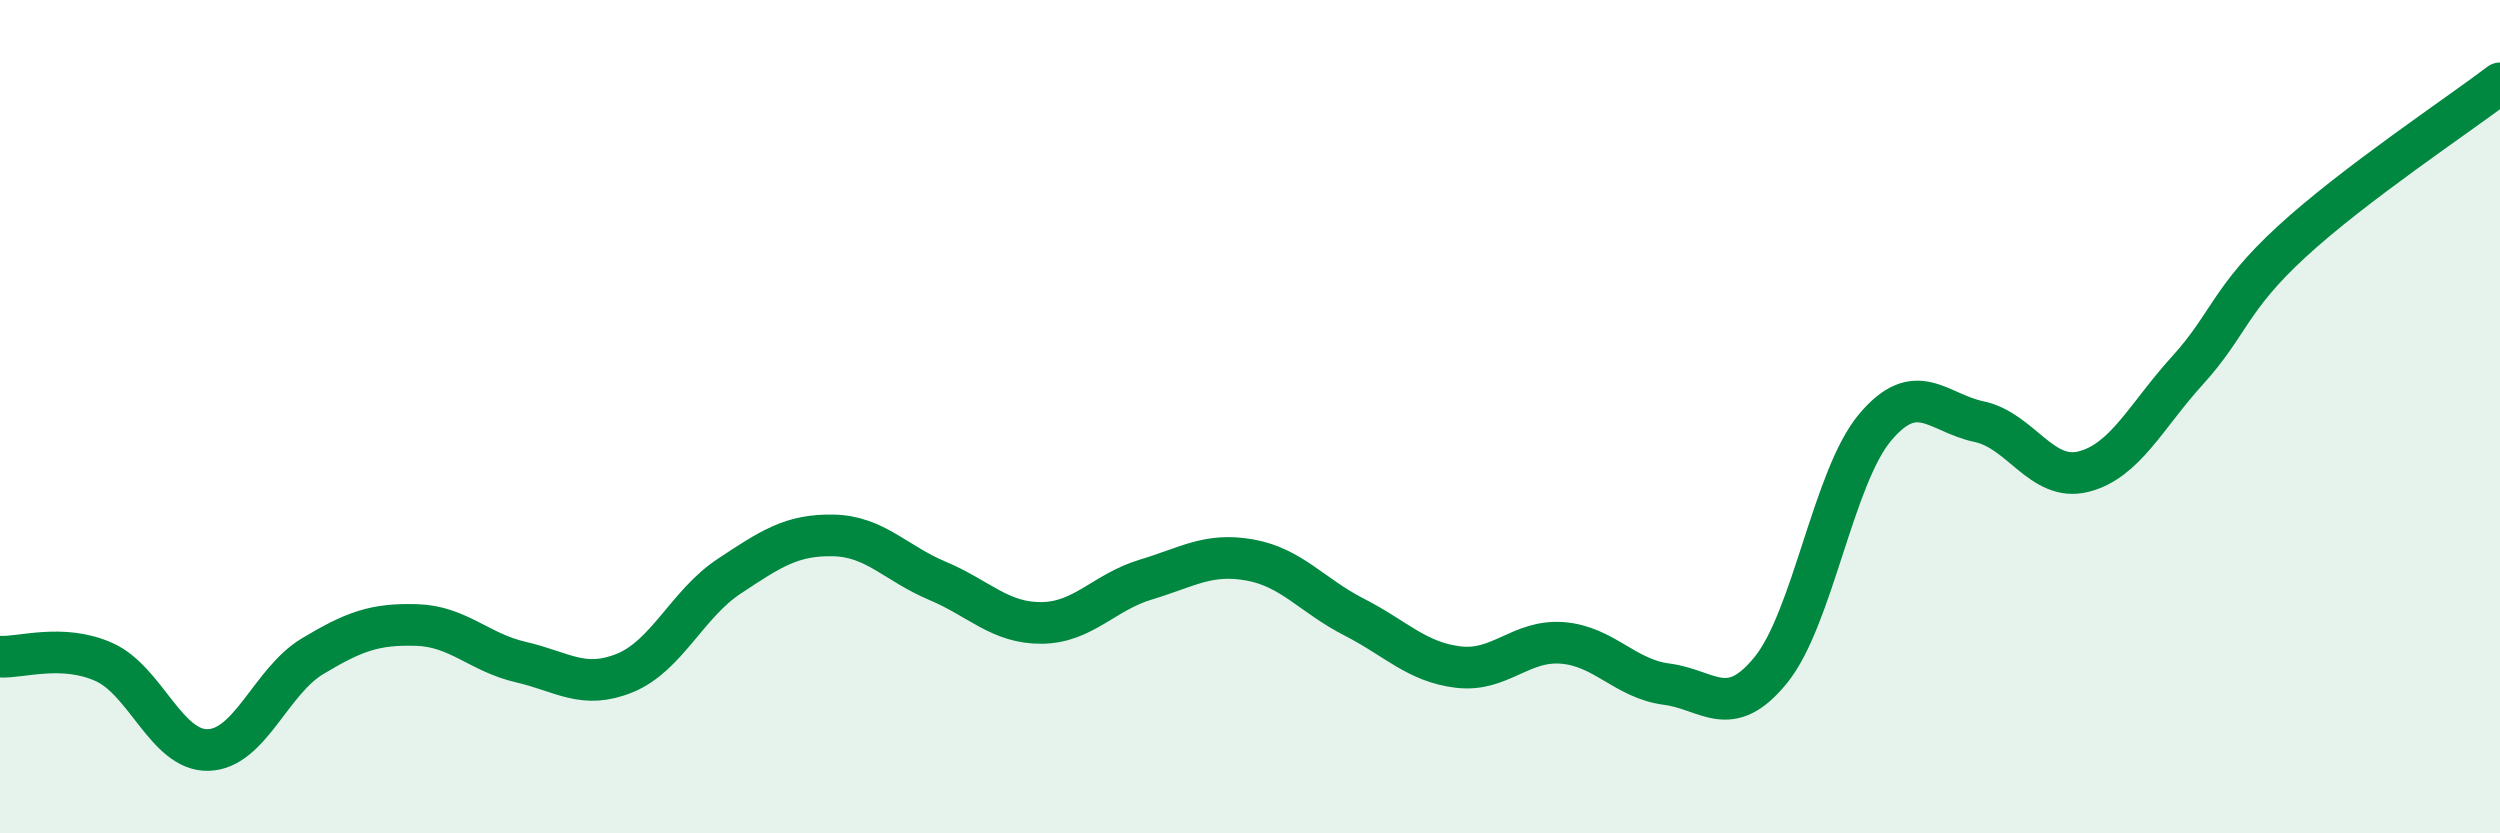 
    <svg width="60" height="20" viewBox="0 0 60 20" xmlns="http://www.w3.org/2000/svg">
      <path
        d="M 0,15.76 C 0.5,15.79 1.5,15.44 2.5,15.89 C 3.5,16.34 4,18.03 5,18 C 6,17.97 6.5,16.35 7.5,15.75 C 8.5,15.15 9,14.97 10,15 C 11,15.03 11.5,15.66 12.5,15.89 C 13.5,16.12 14,16.56 15,16.15 C 16,15.74 16.5,14.49 17.5,13.83 C 18.5,13.17 19,12.83 20,12.85 C 21,12.87 21.5,13.52 22.5,13.94 C 23.5,14.36 24,14.96 25,14.95 C 26,14.94 26.5,14.21 27.5,13.91 C 28.5,13.61 29,13.26 30,13.44 C 31,13.62 31.5,14.3 32.5,14.81 C 33.5,15.32 34,15.89 35,16.01 C 36,16.13 36.5,15.35 37.5,15.43 C 38.5,15.51 39,16.29 40,16.42 C 41,16.55 41.5,17.31 42.5,16.08 C 43.5,14.85 44,11.45 45,10.26 C 46,9.07 46.5,9.91 47.5,10.12 C 48.5,10.33 49,11.57 50,11.32 C 51,11.07 51.5,9.99 52.5,8.89 C 53.5,7.79 53.5,7.18 55,5.8 C 56.5,4.42 59,2.76 60,2L60 20L0 20Z"
        fill="#008740"
        opacity="0.1"
        stroke-linecap="round"
        stroke-linejoin="round"
      />
      <path
        d="M 0,15.76 C 0.5,15.79 1.5,15.44 2.5,15.89 C 3.5,16.34 4,18.03 5,18 C 6,17.97 6.5,16.35 7.5,15.75 C 8.5,15.15 9,14.97 10,15 C 11,15.03 11.5,15.66 12.5,15.89 C 13.5,16.12 14,16.56 15,16.15 C 16,15.74 16.5,14.49 17.5,13.83 C 18.5,13.17 19,12.83 20,12.85 C 21,12.87 21.5,13.52 22.5,13.94 C 23.5,14.36 24,14.96 25,14.95 C 26,14.94 26.5,14.21 27.5,13.91 C 28.5,13.61 29,13.26 30,13.44 C 31,13.62 31.5,14.3 32.5,14.81 C 33.5,15.32 34,15.89 35,16.01 C 36,16.13 36.5,15.35 37.5,15.43 C 38.5,15.51 39,16.29 40,16.42 C 41,16.55 41.5,17.31 42.5,16.08 C 43.5,14.85 44,11.45 45,10.26 C 46,9.07 46.5,9.91 47.5,10.12 C 48.5,10.33 49,11.57 50,11.32 C 51,11.07 51.5,9.99 52.5,8.89 C 53.5,7.79 53.5,7.18 55,5.8 C 56.5,4.42 59,2.76 60,2"
        stroke="#008740"
        stroke-width="1"
        fill="none"
        stroke-linecap="round"
        stroke-linejoin="round"
      />
    </svg>
  